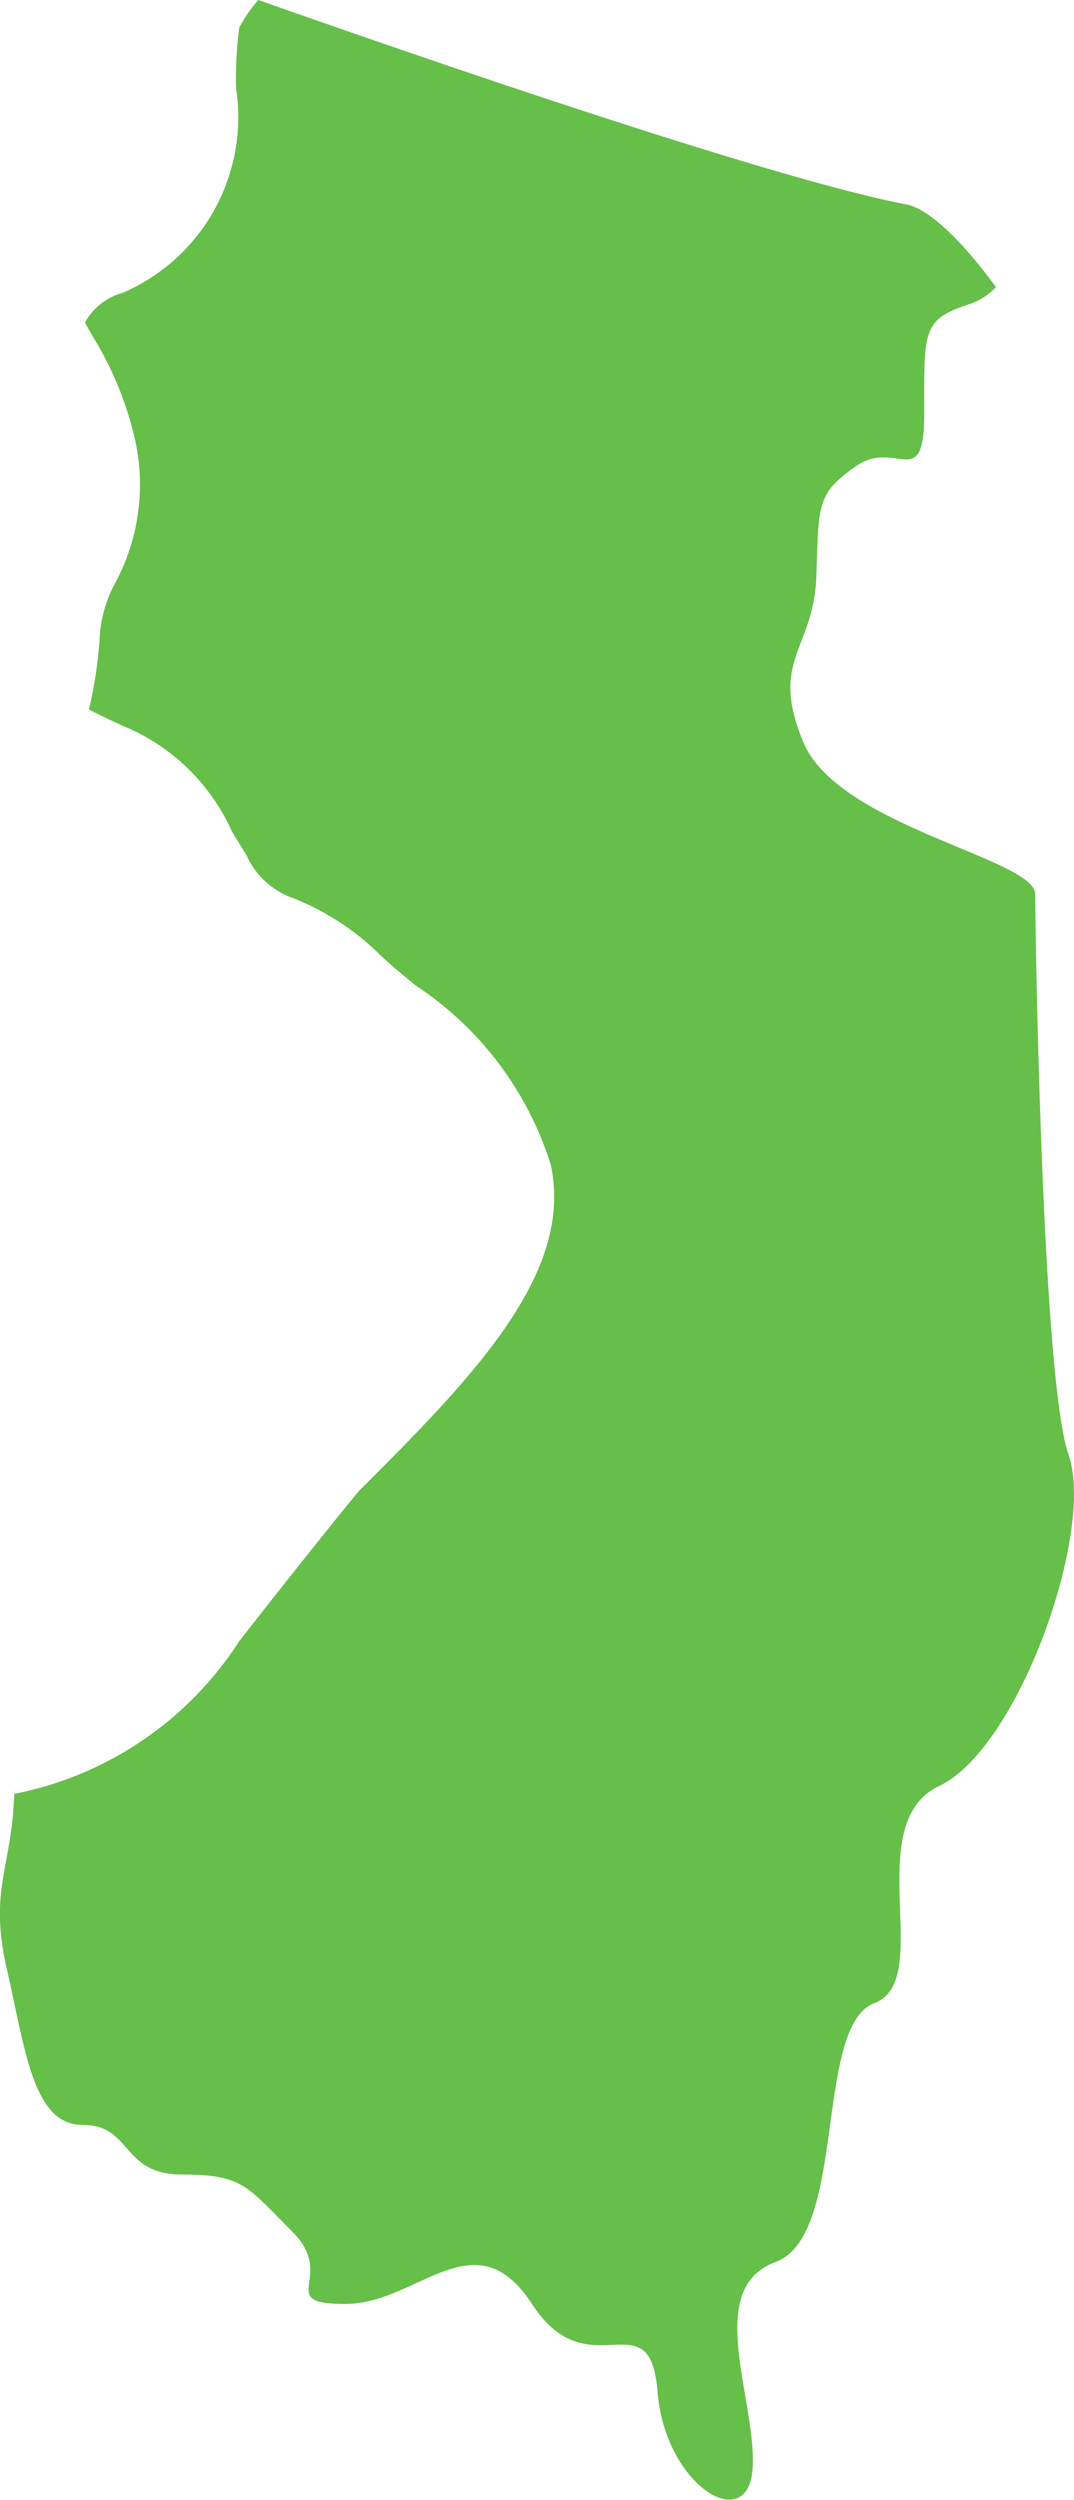 <svg xmlns="http://www.w3.org/2000/svg" width="16.13" height="37.517" viewBox="0 0 16.13 37.517"><path d="M2837.427-2336.593c-1.989-.378-7.242-2.19-9.733-3.068a2.2,2.2,0,0,0-.286.412,5.742,5.742,0,0,0-.048.916,2.867,2.867,0,0,1-1.713,3.07.914.914,0,0,0-.557.443c.03.057.076.136.112.2a5.086,5.086,0,0,1,.629,1.51,3.114,3.114,0,0,1-.292,2.208,1.929,1.929,0,0,0-.23.853,6.592,6.592,0,0,1-.159,1.035c.22.114.379.186.511.247a3.065,3.065,0,0,1,1.632,1.576c.064.106.137.227.224.367a1.2,1.2,0,0,0,.705.643,3.915,3.915,0,0,1,1.281.831c.132.132.336.3.552.477a5.024,5.024,0,0,1,2.031,2.692c.328,1.528-.973,2.983-2.577,4.591-.114.115-.257.258-.3.3-.308.369-1.088,1.345-1.8,2.256a5.212,5.212,0,0,1-3.379,2.294c0-.056,0-.113,0-.174,0,1.258-.4,1.543-.114,2.8s.4,2.343,1.143,2.343.572.744,1.487.744.971.171,1.657.856-.285,1.086.8,1.086,1.944-1.314,2.8,0,1.772-.114,1.886,1.314,1.372,2.173,1.429,1.144-.743-2.687.343-3.087.571-3.543,1.487-3.886-.229-2.687.971-3.258,2.343-3.829,1.943-4.972-.5-7.883-.5-8.412-2.948-1.021-3.477-2.268.151-1.4.189-2.493,0-1.247.6-1.664,1.021.416,1.021-.793-.038-1.4.643-1.625a1,1,0,0,0,.434-.267C2838.248-2336.07,2837.753-2336.531,2837.427-2336.593Z" transform="translate(-2823.814 2339.661)" fill="#65bf48"/></svg>